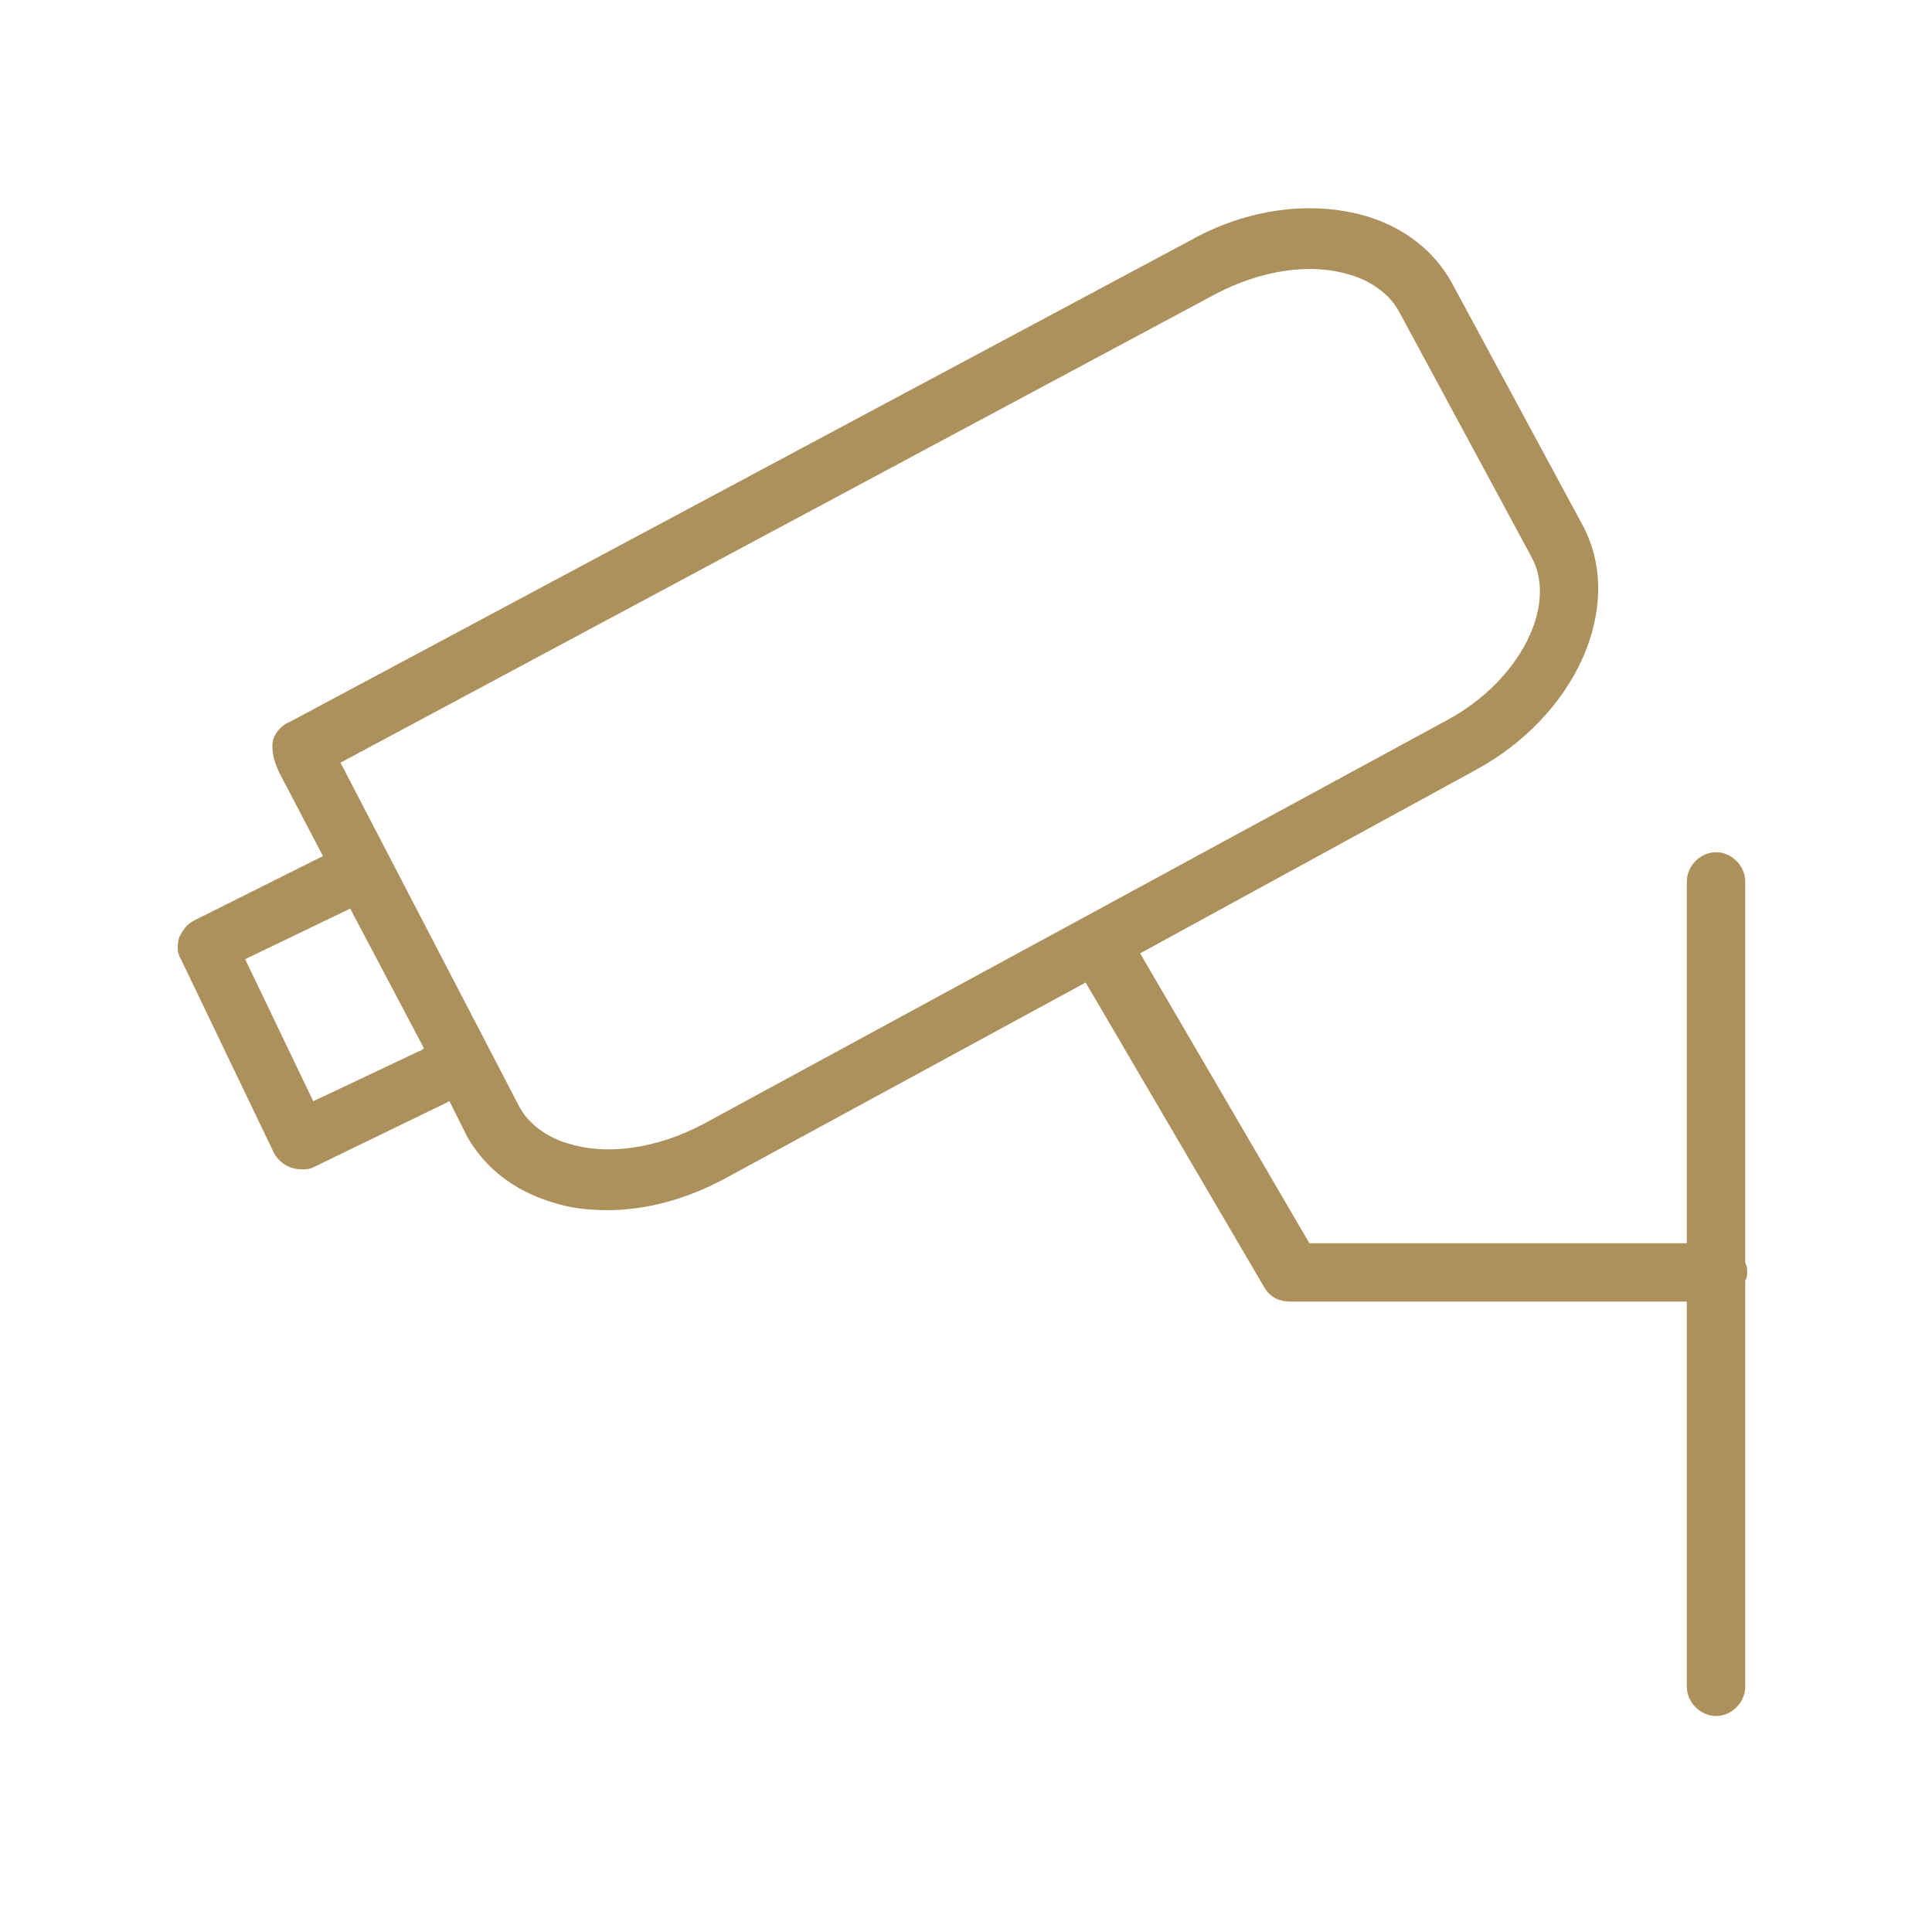 <?xml version="1.0" encoding="UTF-8"?> <!-- Generator: Adobe Illustrator 24.1.0, SVG Export Plug-In . SVG Version: 6.00 Build 0) --> <svg xmlns="http://www.w3.org/2000/svg" xmlns:xlink="http://www.w3.org/1999/xlink" id="Layer_1" x="0px" y="0px" viewBox="0 0 99.3 99.3" style="enable-background:new 0 0 99.3 99.3;" xml:space="preserve"> <style type="text/css"> .st0{fill:#AD915D;} </style> <path class="st0" d="M89.8,65.4c0-0.2,0-0.3-0.1-0.5V45.3c0-0.8-0.7-1.5-1.5-1.5s-1.5,0.7-1.5,1.5v18.6H67.3L58.6,49l17.2-9.4 c5.2-2.8,7.7-8.4,5.6-12.5l-6.8-12.6c-0.9-1.6-2.4-2.8-4.4-3.4c-2.8-0.8-6.1-0.4-9.1,1.3L14.9,37.1c-0.5,0.2-0.9,0.7-0.9,1.2 s0.1,0.9,0.4,1.5l2.2,4.2L10,47.3c-0.4,0.2-0.6,0.5-0.8,0.9c-0.1,0.4-0.1,0.8,0.1,1.1l4.8,10c0.3,0.5,0.8,0.8,1.4,0.8 c0.2,0,0.4,0,0.6-0.1l6.8-3.3c0.1,0,0.1-0.1,0.2-0.1l0.9,1.8c0.9,1.6,2.4,2.8,4.4,3.4c0.9,0.3,1.9,0.4,2.8,0.4 c2.1,0,4.2-0.6,6.2-1.7l18.4-10l9.2,15.7c0.3,0.5,0.8,0.7,1.3,0.7h20.4v19.8c0,0.8,0.7,1.5,1.5,1.5s1.5-0.7,1.5-1.5V65.8 C89.8,65.7,89.8,65.5,89.8,65.4z M21.6,54l-5.5,2.6l-3.5-7.3l5.4-2.6l3.8,7.2C21.7,53.9,21.7,54,21.6,54z M36.1,57.8 c-2.3,1.2-4.8,1.6-6.8,1c-0.8-0.2-2-0.8-2.6-1.9l-9.2-17.7l45-24.1c2.3-1.2,4.8-1.6,6.8-1c0.8,0.2,2,0.8,2.6,1.9l6.8,12.6 c1.4,2.5-0.6,6.4-4.3,8.4L36.1,57.8z"></path> </svg> 